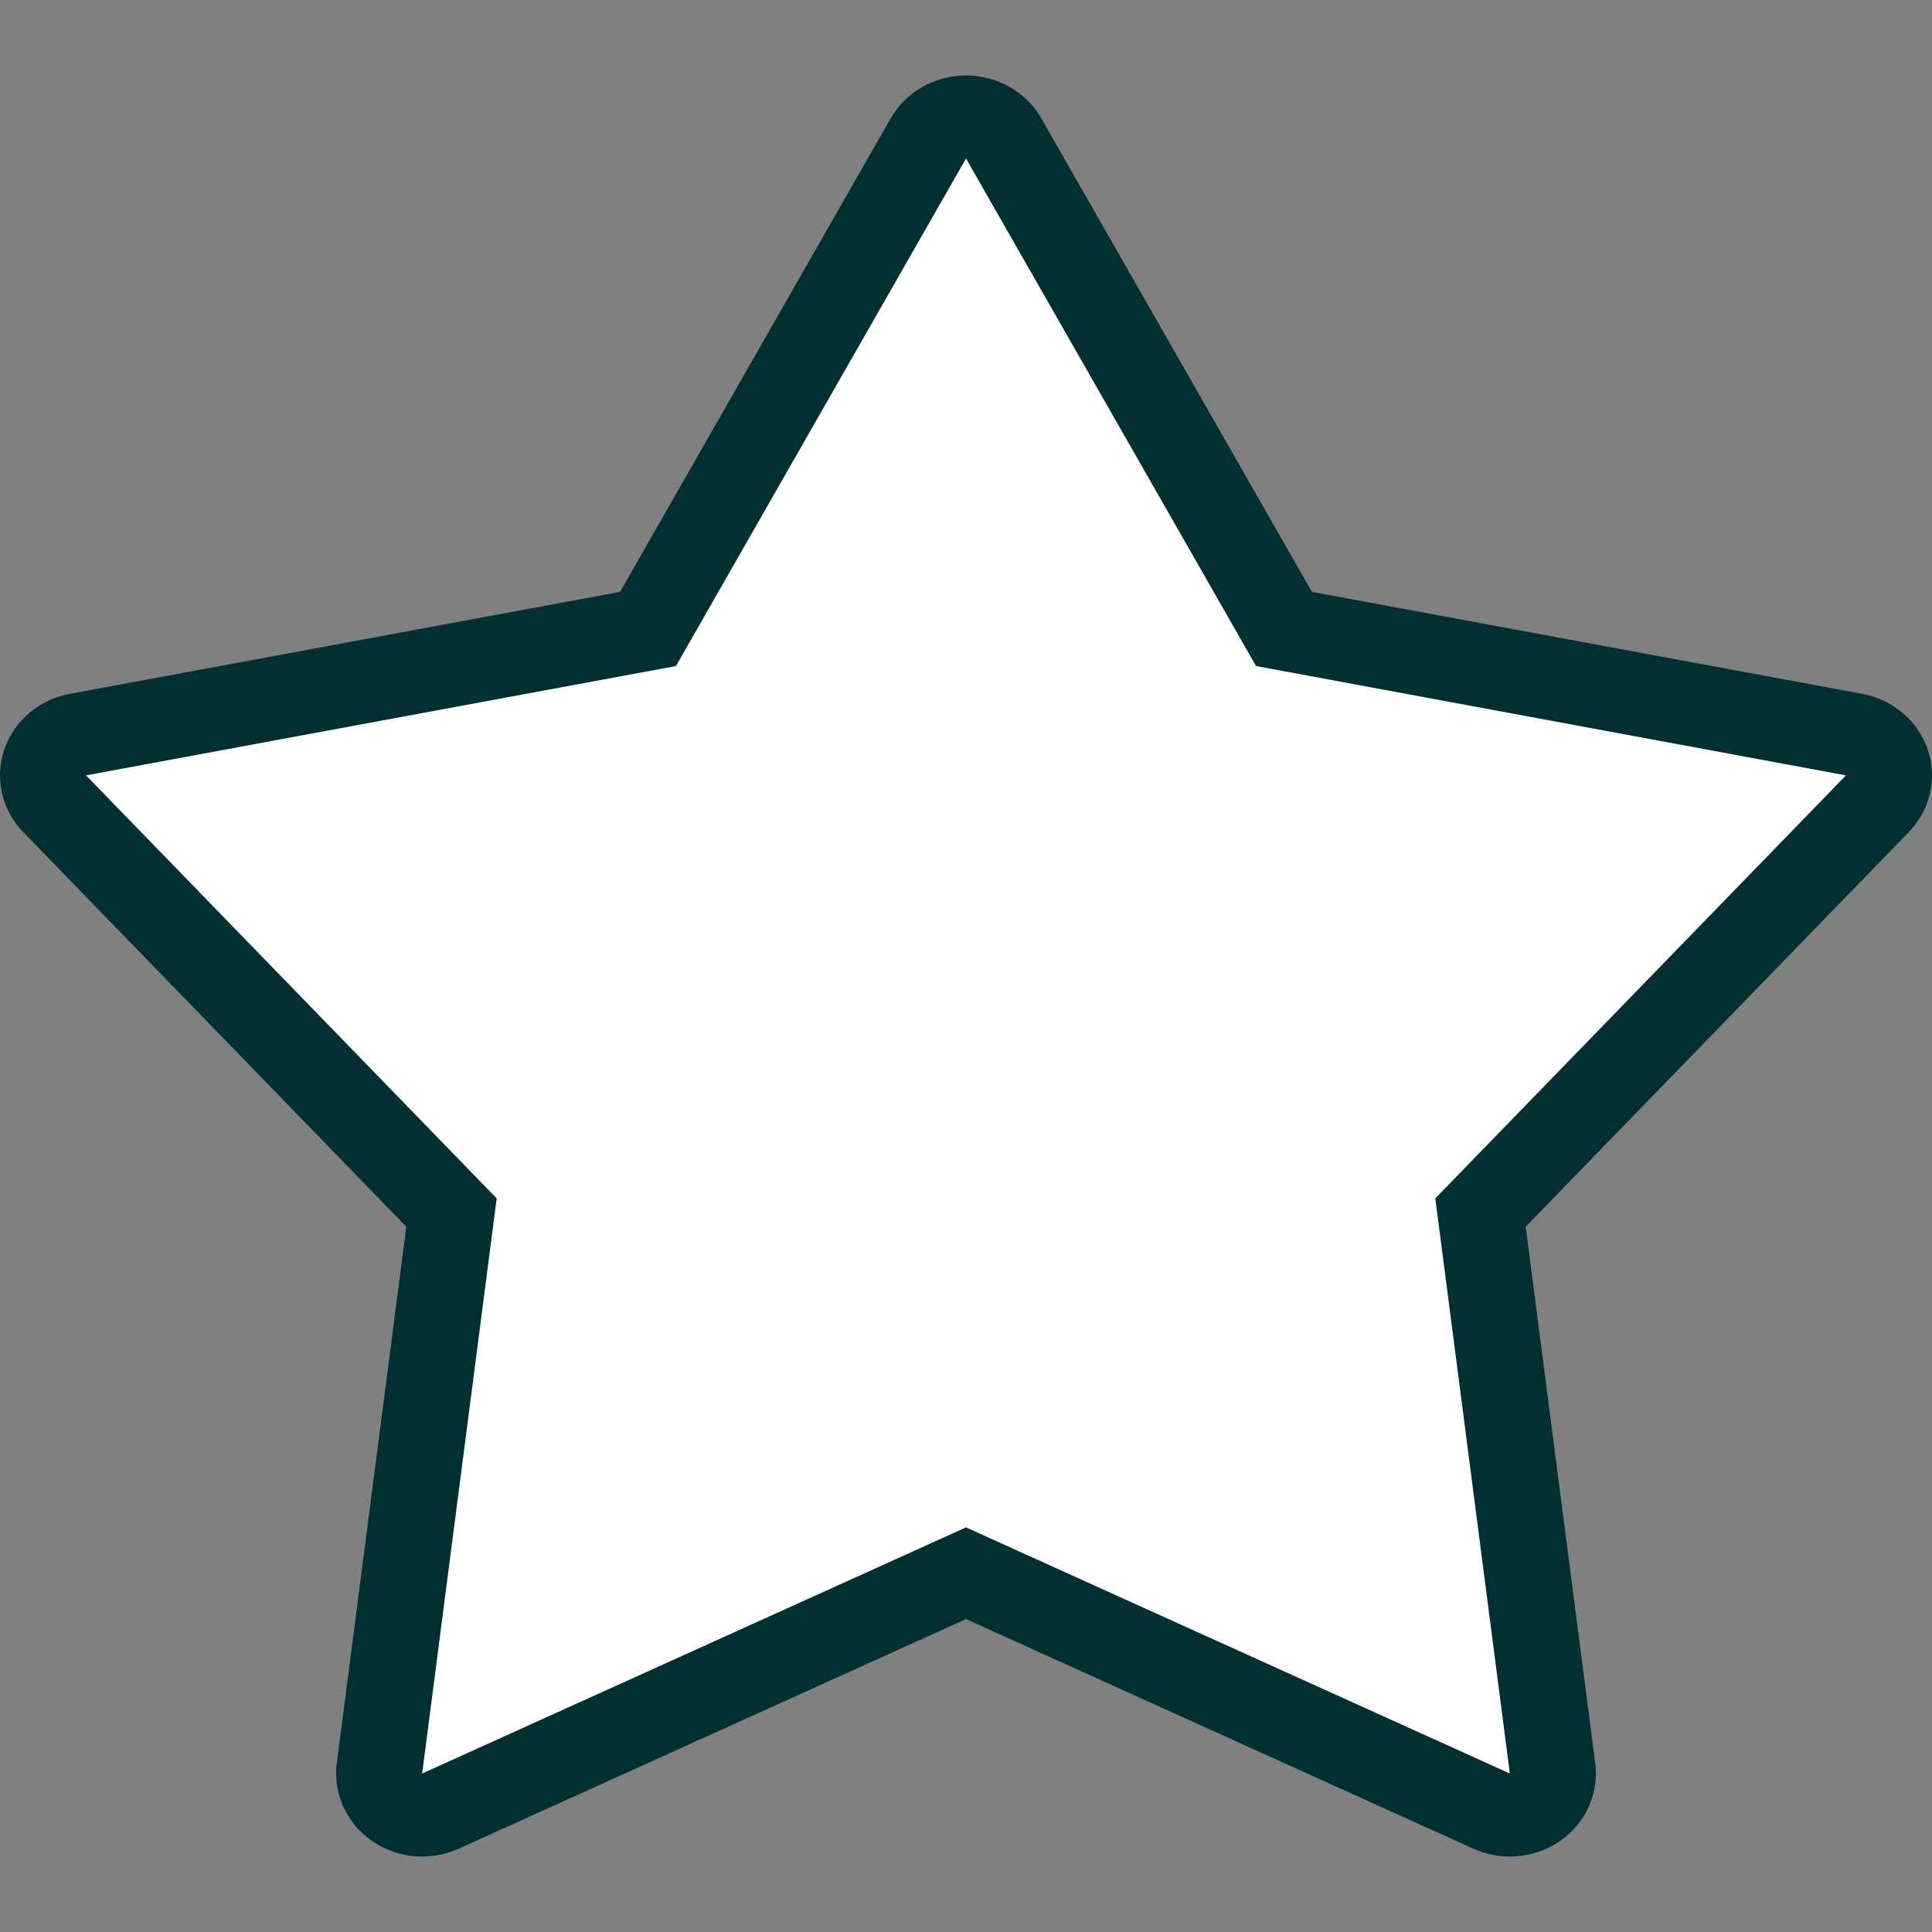 <?xml version="1.0" ?><!DOCTYPE svg  PUBLIC '-//W3C//DTD SVG 1.1//EN'  'http://www.w3.org/Graphics/SVG/1.1/DTD/svg11.dtd'><svg enable-background="new 0 0 512 512" height="512px" id="Layer_1" version="1.1" viewBox="0 0 512 512" width="512px" xml:space="preserve" xmlns="http://www.w3.org/2000/svg" xmlns:xlink="http://www.w3.org/1999/xlink"><rect x="0" y="0" width="512" height="512" fill="#808080" stroke="none"/><g>

<path d="M400.122,492c-3.291,0-6.597-0.687-9.681-2.082L256,429.075l-134.441,60.843   c-3.083,1.396-6.39,2.082-9.68,2.082c-4.736,0-9.439-1.422-13.405-4.201c-6.72-4.711-10.253-12.575-9.223-20.528l18.425-142.177   L6.161,220.521c-5.679-5.85-7.611-14.216-5.044-21.838c2.567-7.623,9.228-13.295,17.385-14.807l145.83-27.026l71.702-125.474   C240.043,24.358,247.693,20,256,20c8.307,0,15.956,4.358,19.968,11.377l71.702,125.474l145.83,27.026   c8.156,1.512,14.816,7.184,17.383,14.807c2.568,7.622,0.635,15.988-5.043,21.838L404.324,325.094l18.426,142.177   c1.03,7.953-2.503,15.817-9.224,20.528C409.562,490.578,404.857,492,400.122,492z" fill="#022F32"/>

<polygon fill="#FFFFFF" points="256,42 332.866,176.509 489.198,205.481 380.372,317.585 400.124,470 256,404.775 111.876,470    131.628,317.585 22.802,205.481 179.134,176.509  "/>
</g></svg>